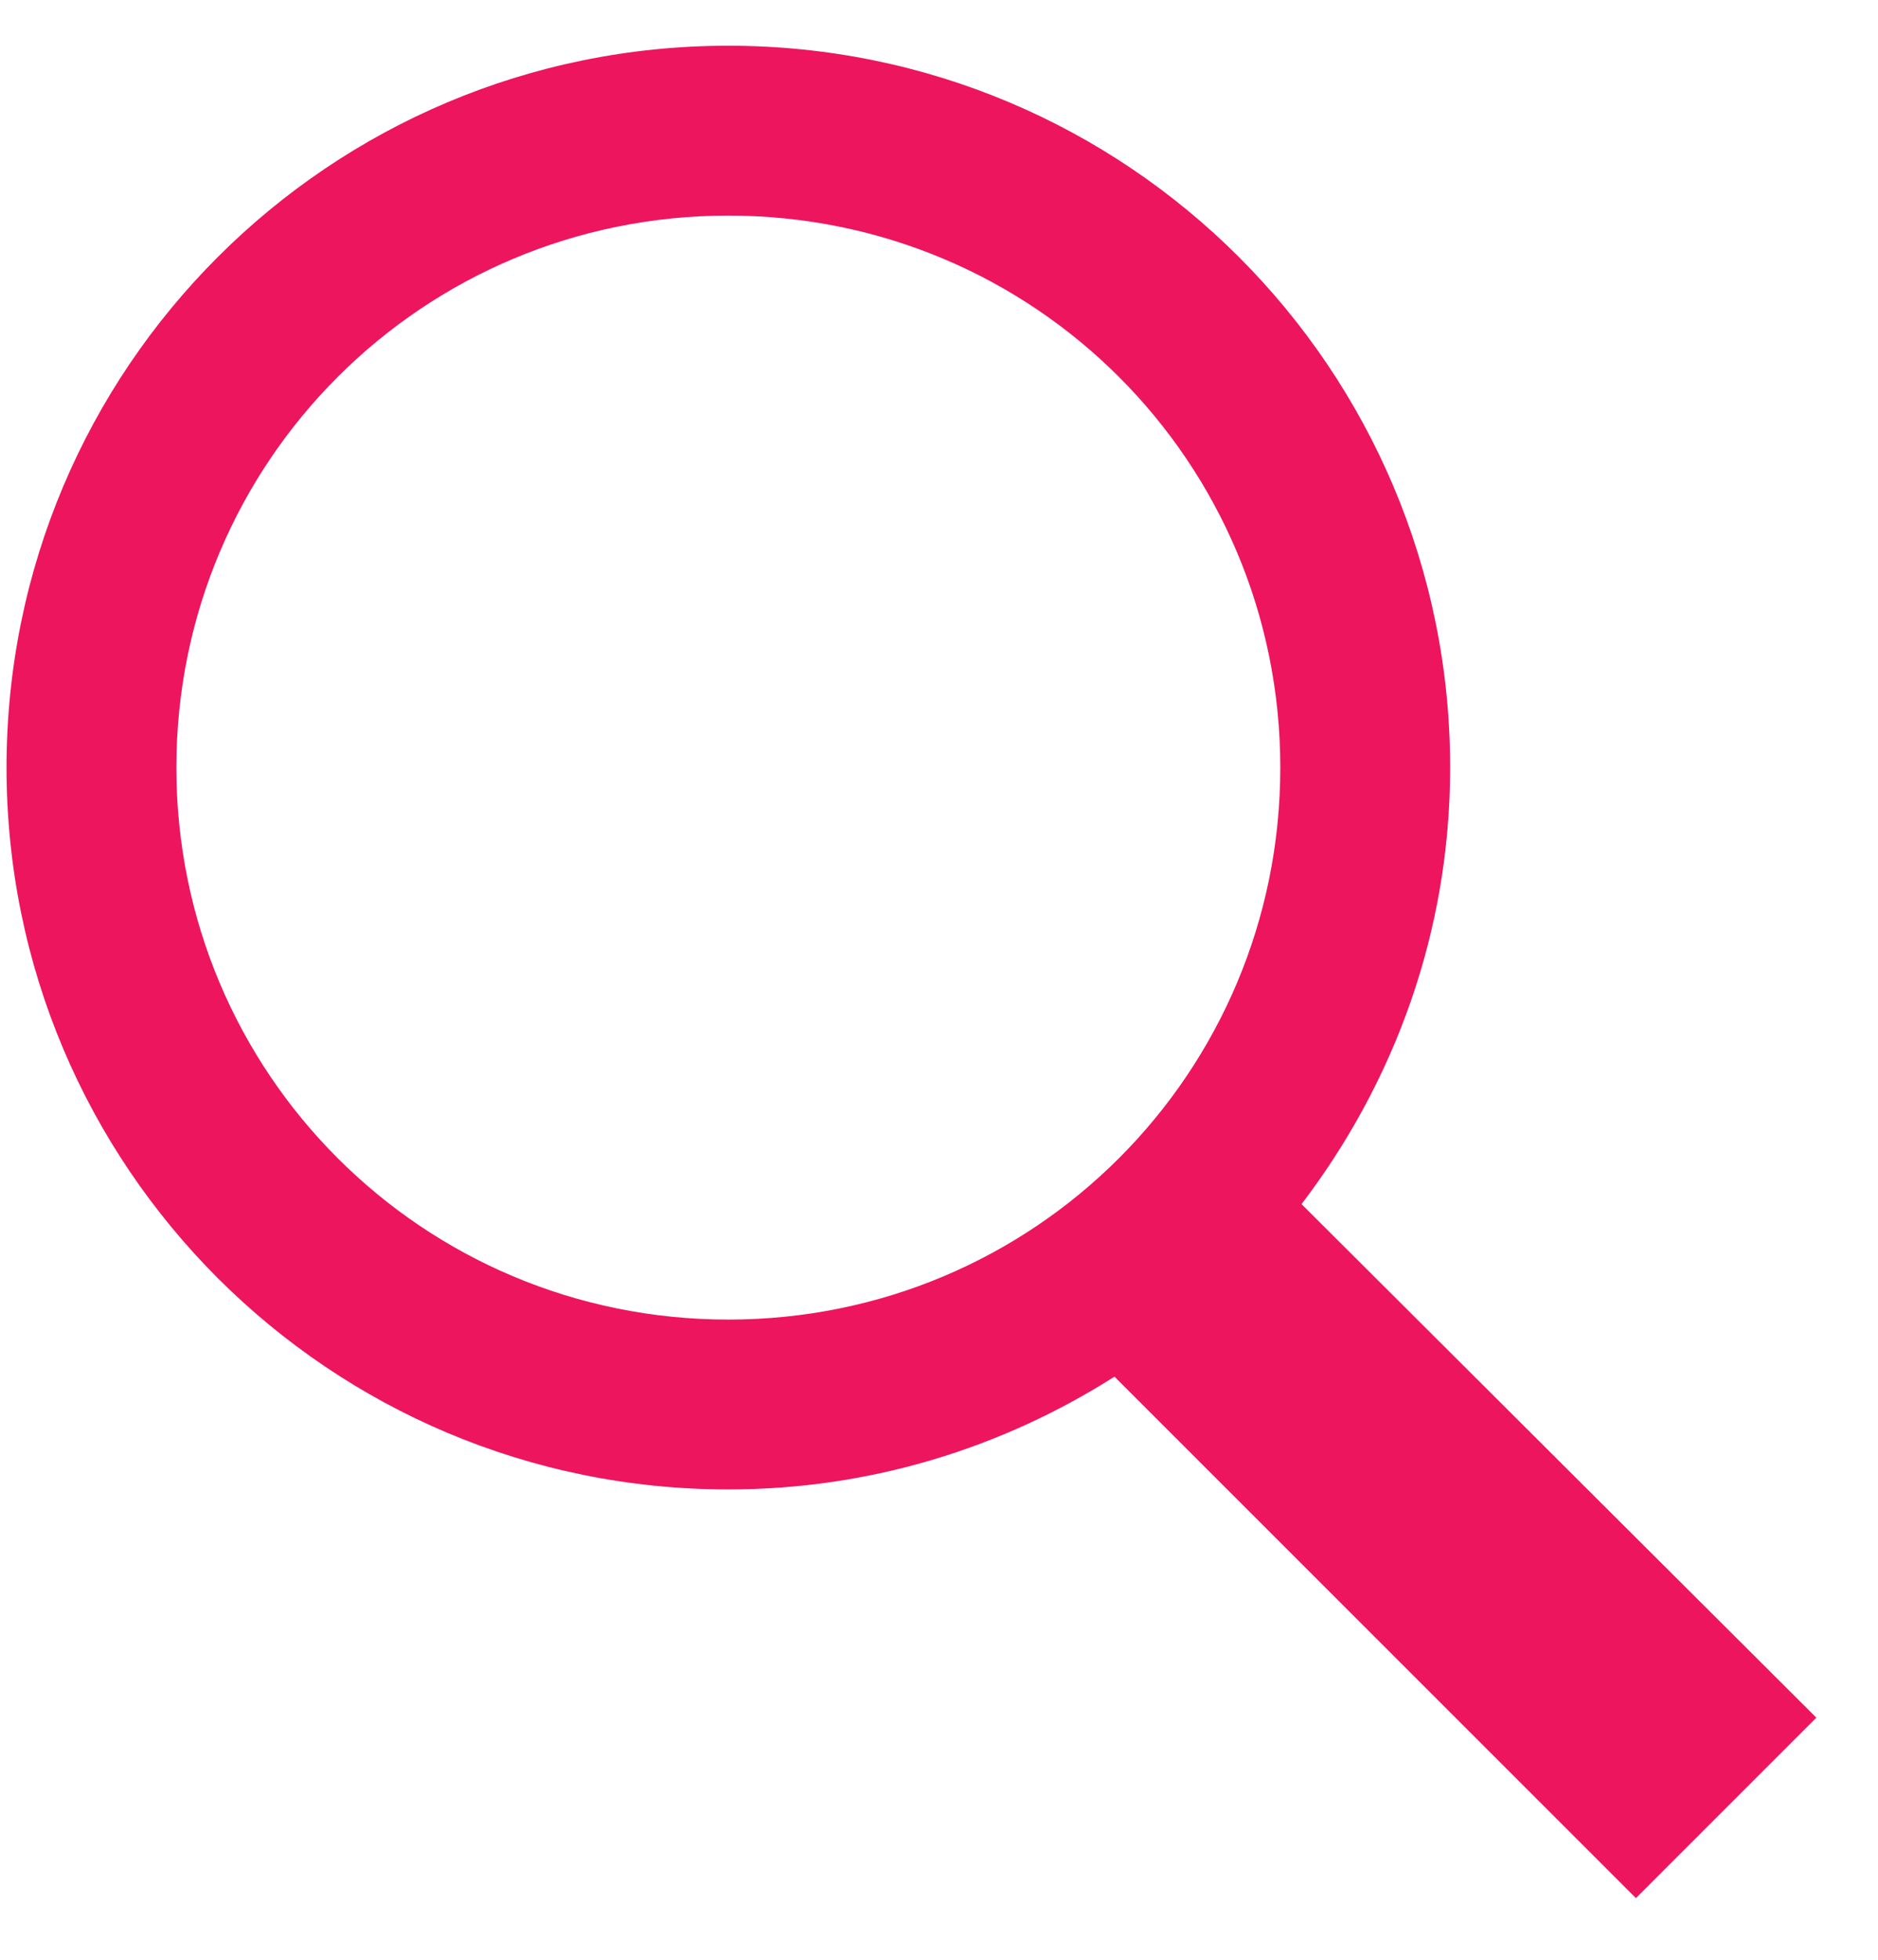 <svg width="23" height="24" viewBox="0 0 23 24" fill="none" xmlns="http://www.w3.org/2000/svg">
<path d="M8.92 0.56C4.033 0.56 0.08 4.513 0.08 9.4C0.08 14.287 4.033 18.24 8.92 18.24C10.665 18.24 12.28 17.728 13.649 16.859L20.035 23.245L22.245 21.035L15.94 14.746C17.073 13.259 17.76 11.417 17.76 9.4C17.76 4.513 13.807 0.56 8.92 0.56ZM8.92 2.64C12.664 2.64 15.68 5.656 15.68 9.4C15.68 13.144 12.664 16.16 8.92 16.16C5.176 16.16 2.16 13.144 2.16 9.4C2.16 5.656 5.176 2.64 8.92 2.64Z" fill="#ED155D"/>
</svg>
